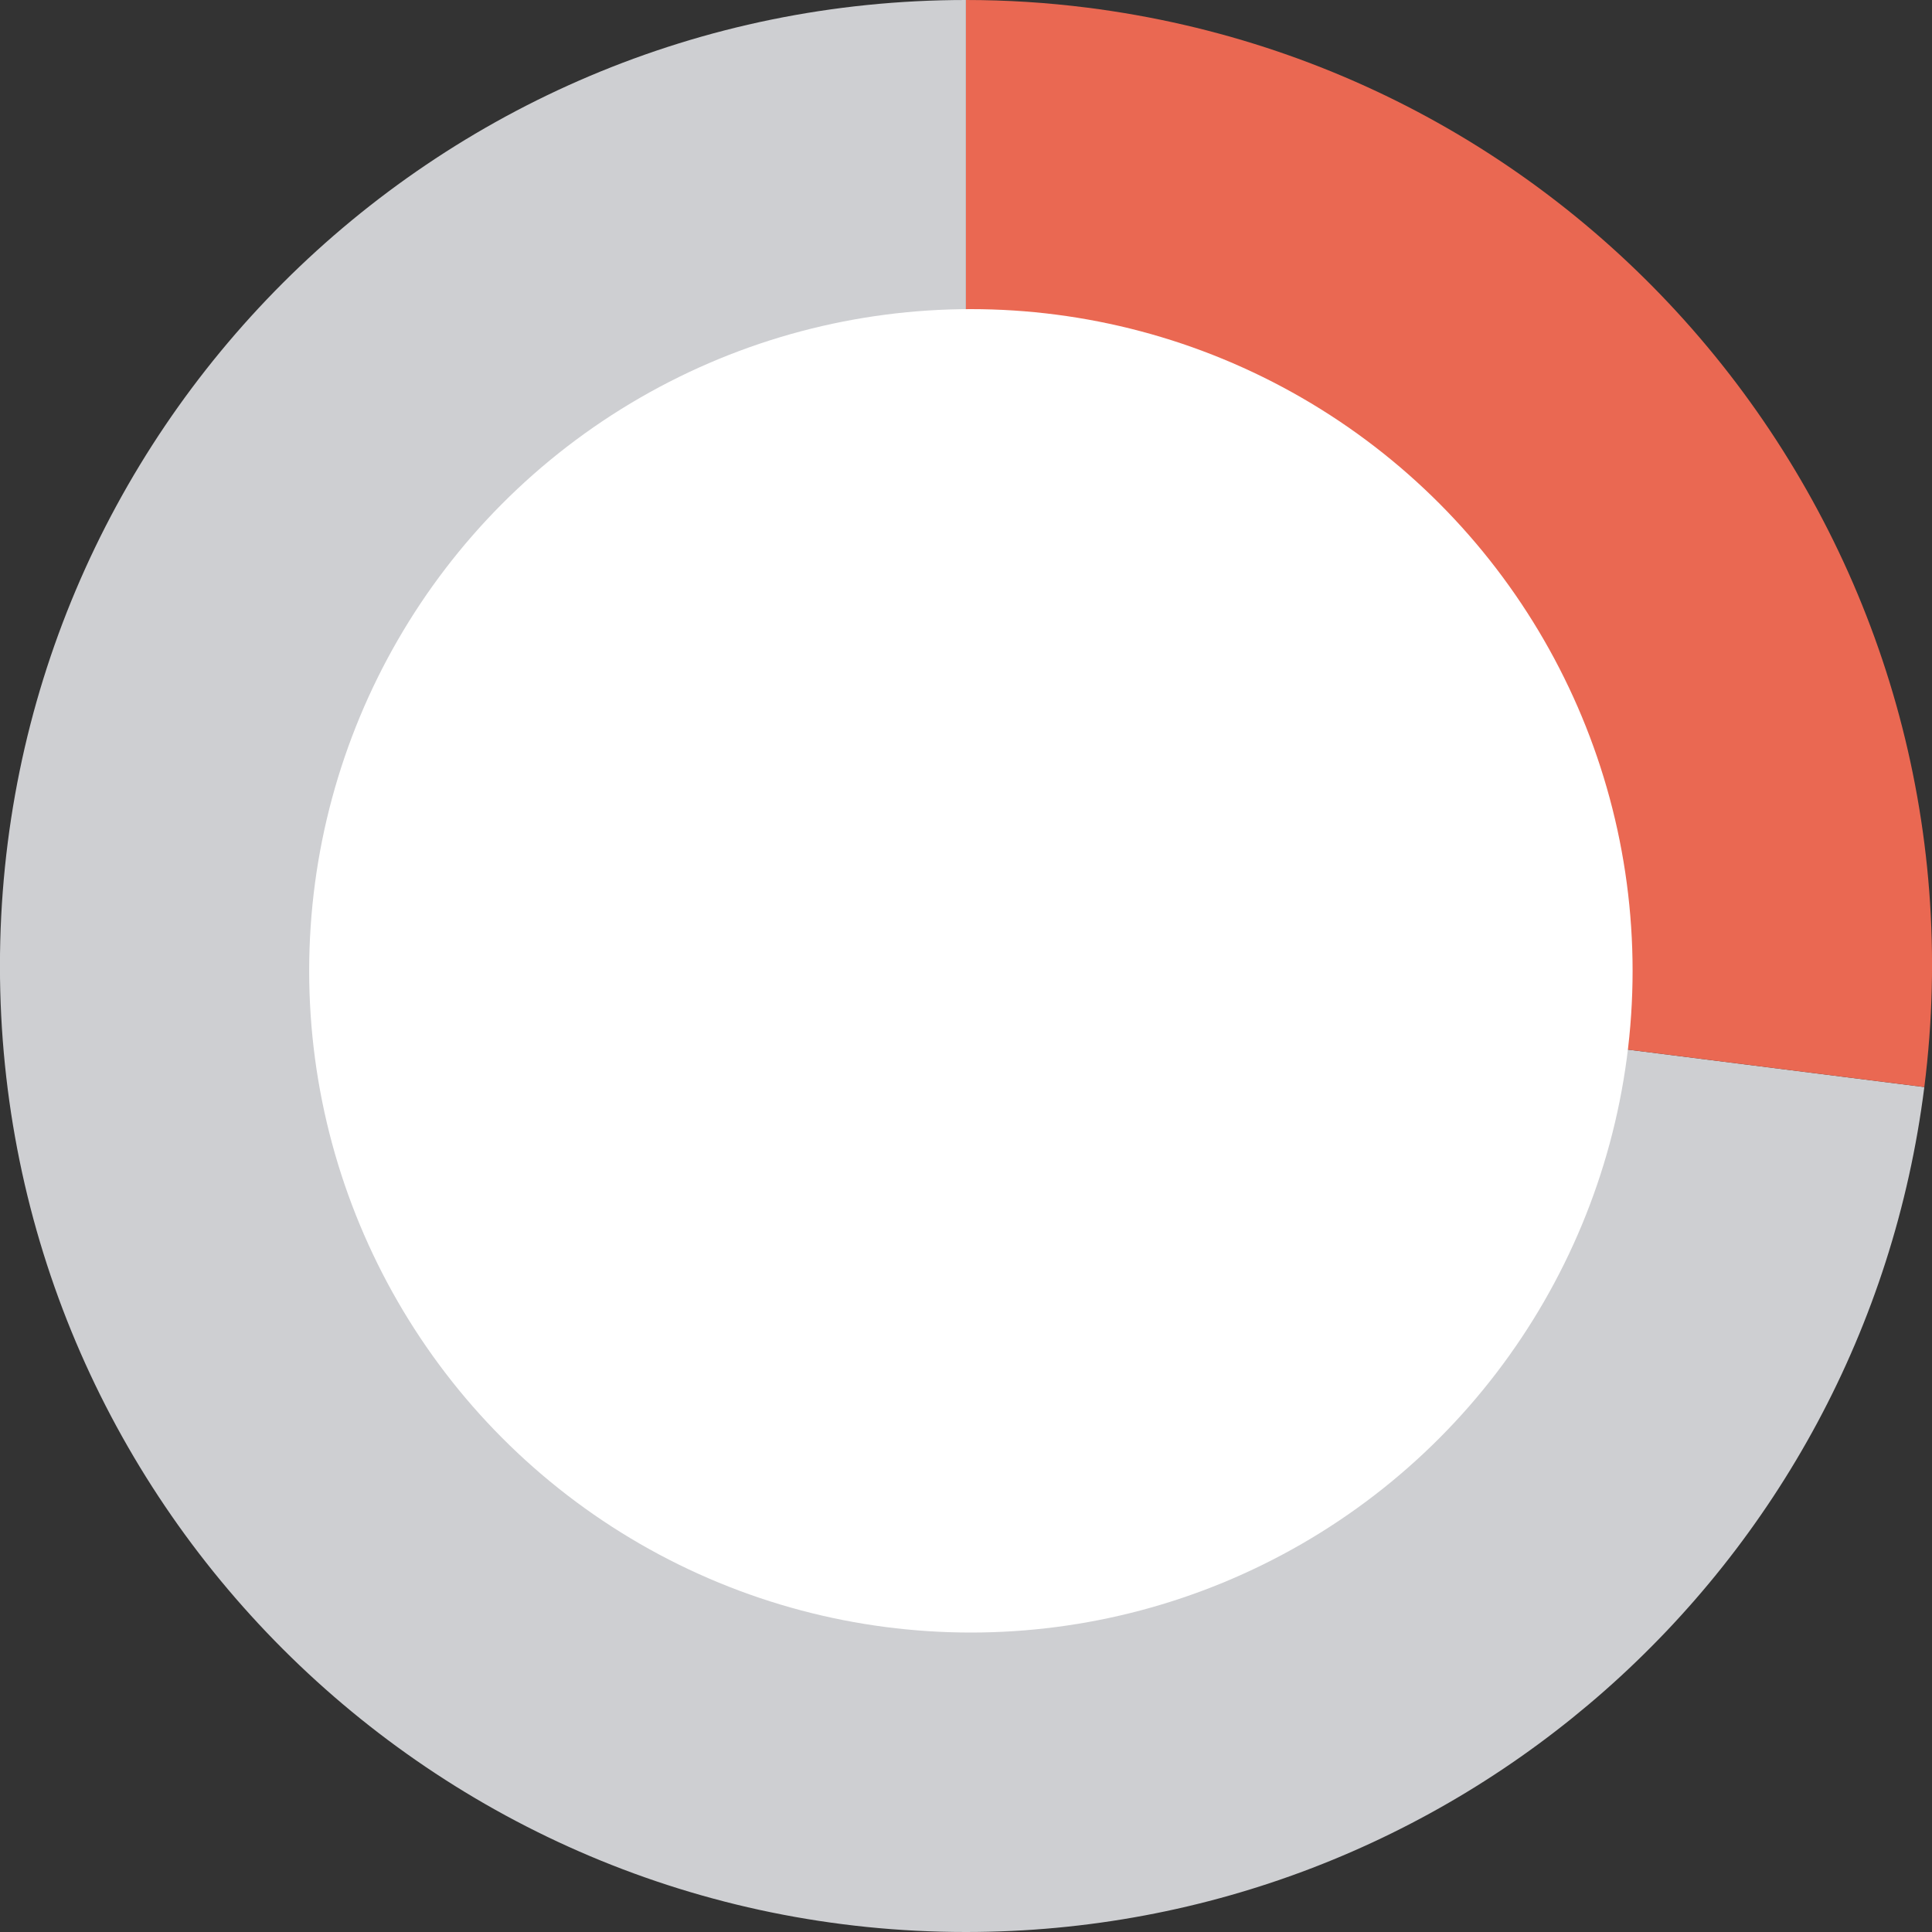 <?xml version="1.0" encoding="UTF-8"?>
<svg xmlns="http://www.w3.org/2000/svg" width="144" height="144" viewBox="0 0 144 144" fill="none">
  <rect x="0" y="0" width="144" height="144" fill="#333333" stroke="none"/>
  <path d="M71.996 72V0C32.232 0 -0.004 32.236 -0.004 72C-0.004 111.765 32.232 144 71.996 144C108.271 144 138.882 117.013 143.428 81.024L71.996 72Z" fill="#CECFD2"></path>
  <path d="M71.996 72L143.428 81.024C148.412 41.573 120.471 5.552 81.02 0.568C78.027 0.19 75.013 0 71.996 0V72Z" fill="#EA6852"></path>
  <circle cx="49.32" cy="49.32" r="49.32" transform="matrix(-1 0 0 1 121.684 23.04)" fill="white"></circle>
</svg>
